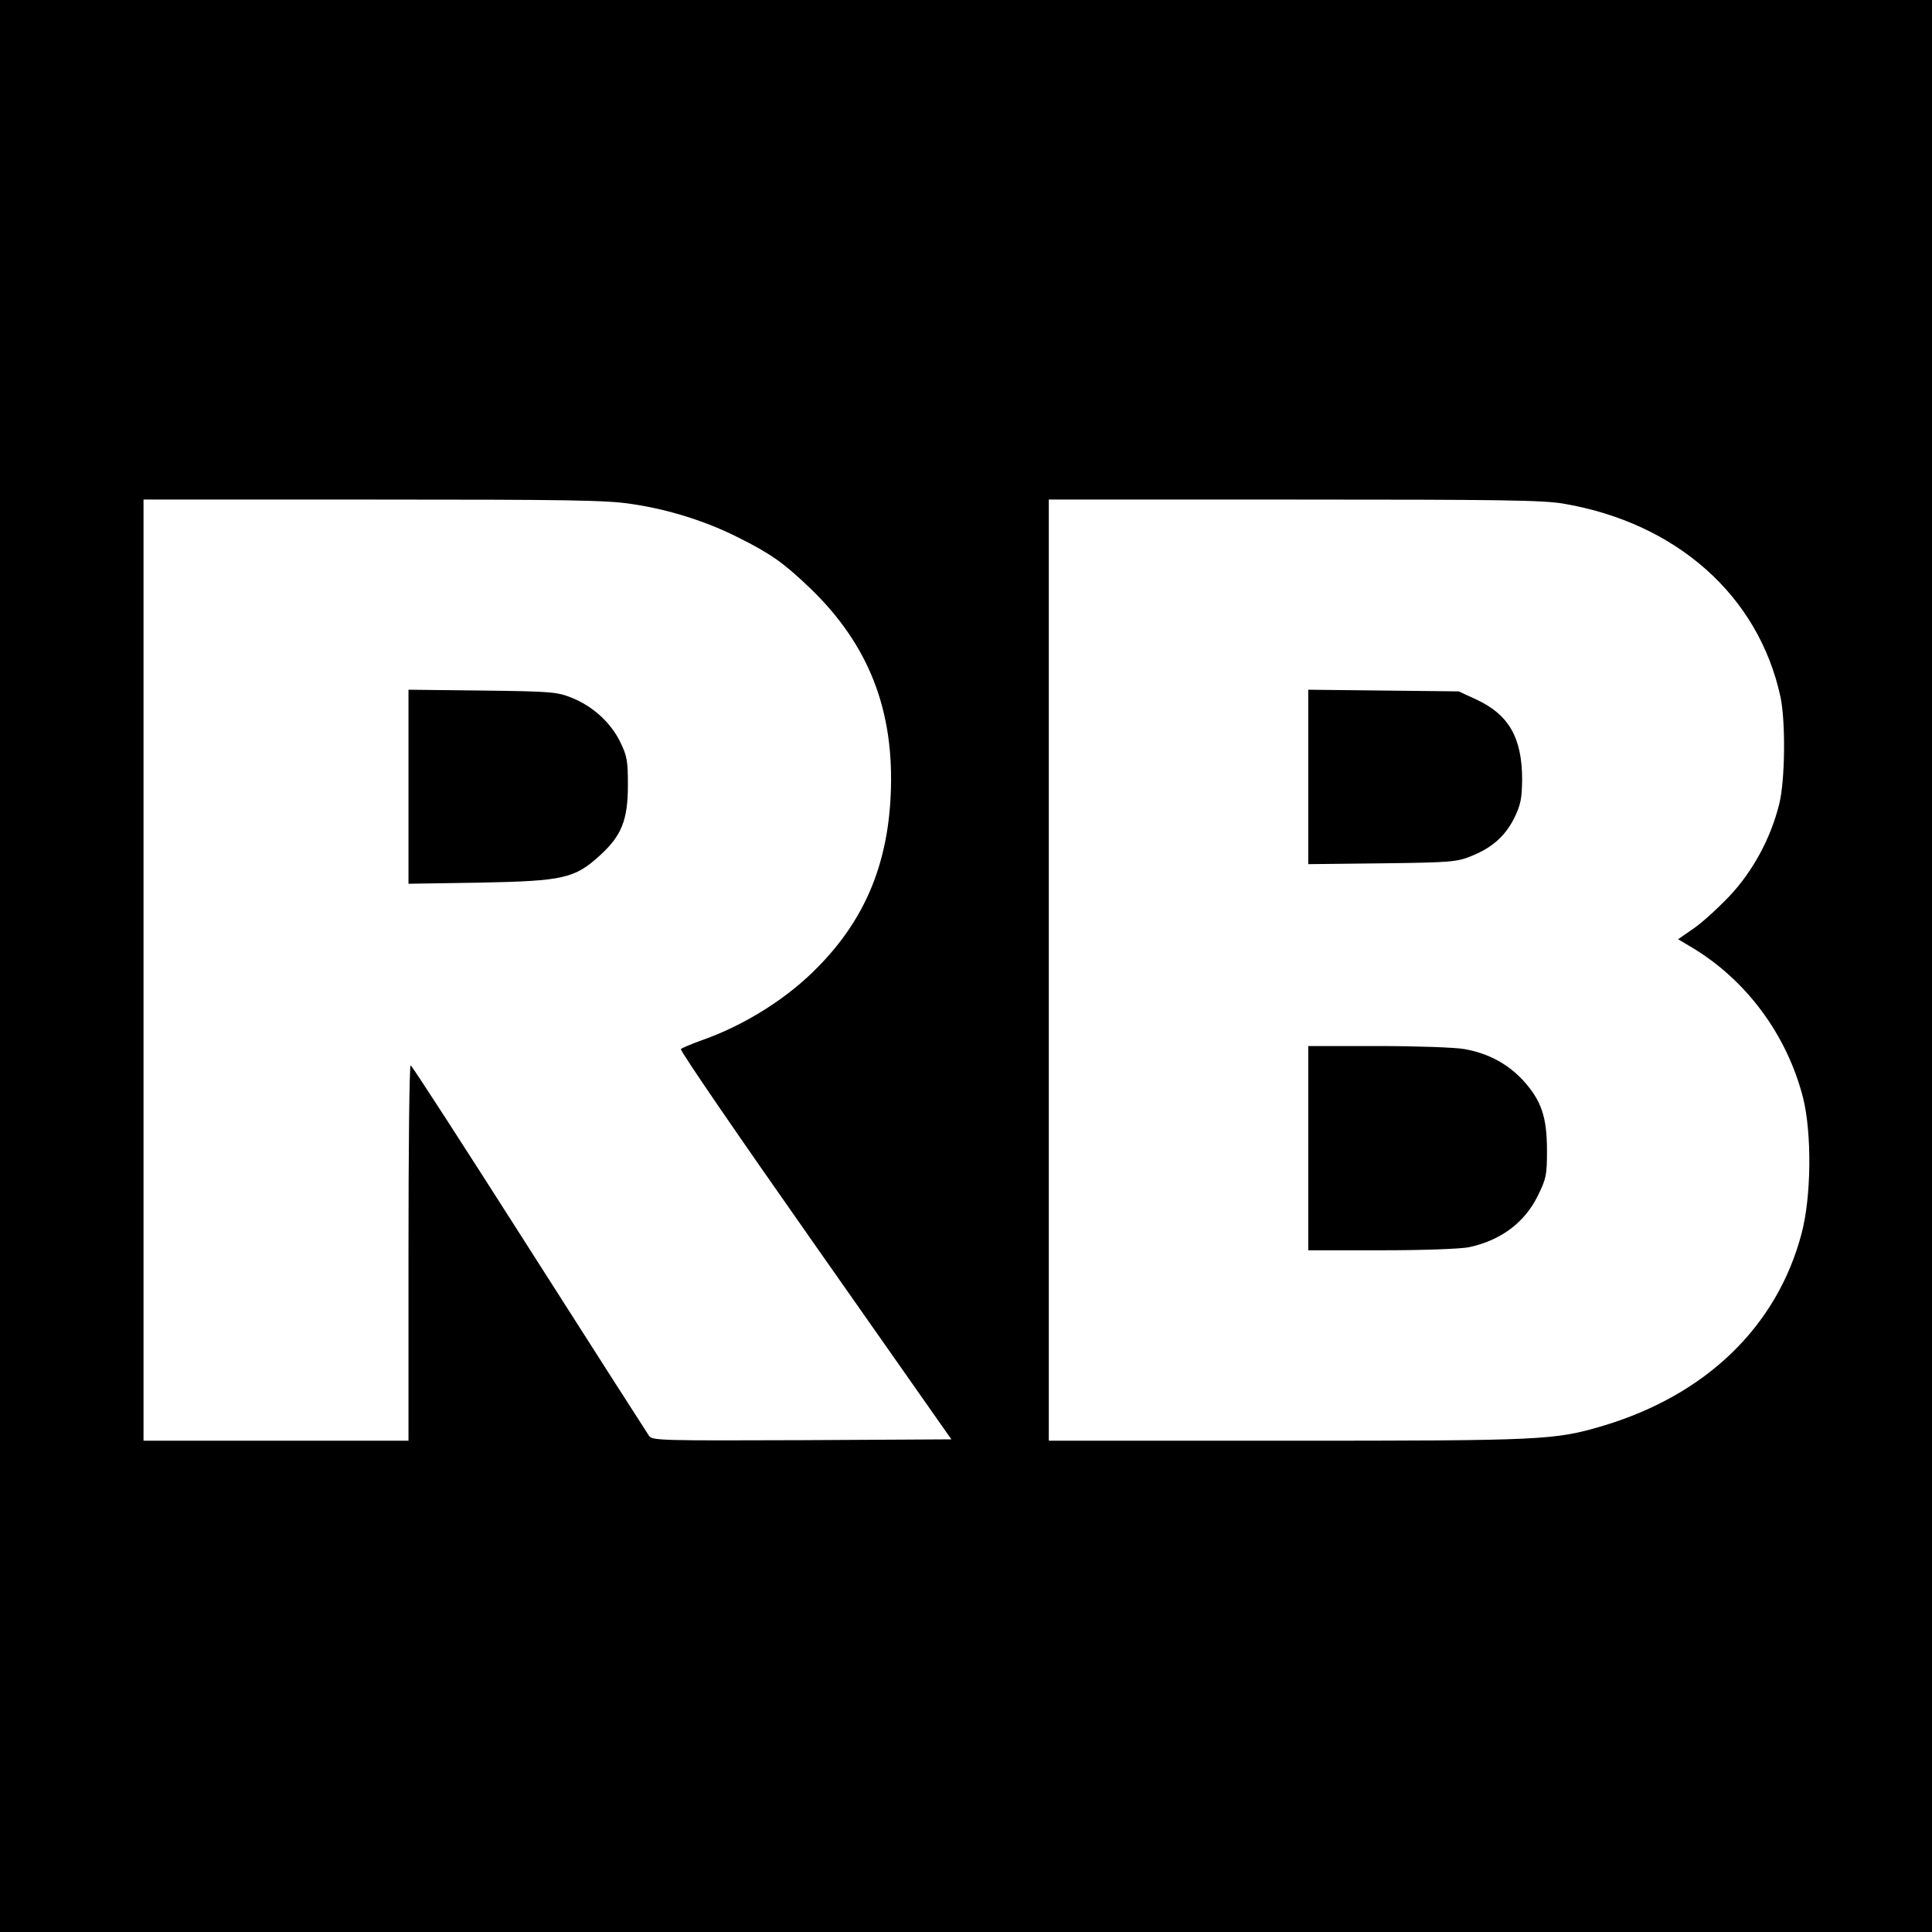 <?xml version="1.0" standalone="no"?>
<!DOCTYPE svg PUBLIC "-//W3C//DTD SVG 20010904//EN"
 "http://www.w3.org/TR/2001/REC-SVG-20010904/DTD/svg10.dtd">
<svg version="1.0" xmlns="http://www.w3.org/2000/svg"
 width="700pt" height="700pt" viewBox="0 0 700 700"
 preserveAspectRatio="xMidYMid meet">
<g transform="translate(0,700) scale(0.1,-0.1)"
fill="#000000" stroke="none">
<path d="M0 3500 l0 -3500 3500 0 3500 0 0 3500 0 3500 -3500 0 -3500 0 0
-3500z m2288 1674 c132 -19 269 -62 386 -121 116 -58 164 -91 259 -182 215
-206 309 -446 294 -755 -12 -251 -95 -448 -262 -618 -110 -114 -267 -213 -425
-268 -36 -13 -69 -27 -73 -31 -5 -4 214 -323 486 -710 l494 -704 -541 -3
c-507 -2 -542 -1 -554 15 -7 10 -203 316 -435 680 -232 364 -425 663 -429 663
-5 0 -8 -306 -8 -680 l0 -680 -480 0 -480 0 0 1705 0 1705 831 0 c705 0 848
-2 937 -16z m3378 1 c409 -70 706 -334 785 -700 19 -90 17 -305 -5 -390 -31
-124 -96 -243 -180 -332 -42 -44 -100 -97 -131 -118 l-55 -38 42 -25 c202
-118 352 -319 411 -550 32 -130 30 -359 -6 -493 -89 -335 -345 -583 -719 -695
-175 -52 -217 -54 -1147 -54 l-861 0 0 1705 0 1705 889 0 c747 0 902 -2 977
-15z"/>
<path d="M1480 4150 l0 -352 258 4 c304 6 344 15 436 99 78 71 101 128 101
254 0 89 -3 106 -28 157 -34 70 -100 130 -176 160 -52 21 -74 23 -323 26
l-268 3 0 -351z"/>
<path d="M4740 4185 l0 -316 268 3 c247 3 271 5 322 26 76 30 124 73 157 139
23 48 27 70 28 138 0 152 -48 236 -167 291 l-63 29 -272 3 -273 3 0 -316z"/>
<path d="M4740 2840 l0 -370 265 0 c157 0 285 5 317 11 116 25 202 89 250 187
30 61 33 74 33 162 0 123 -20 182 -86 255 -57 61 -125 98 -213 114 -33 6 -173
11 -313 11 l-253 0 0 -370z"/>
</g>
</svg>
